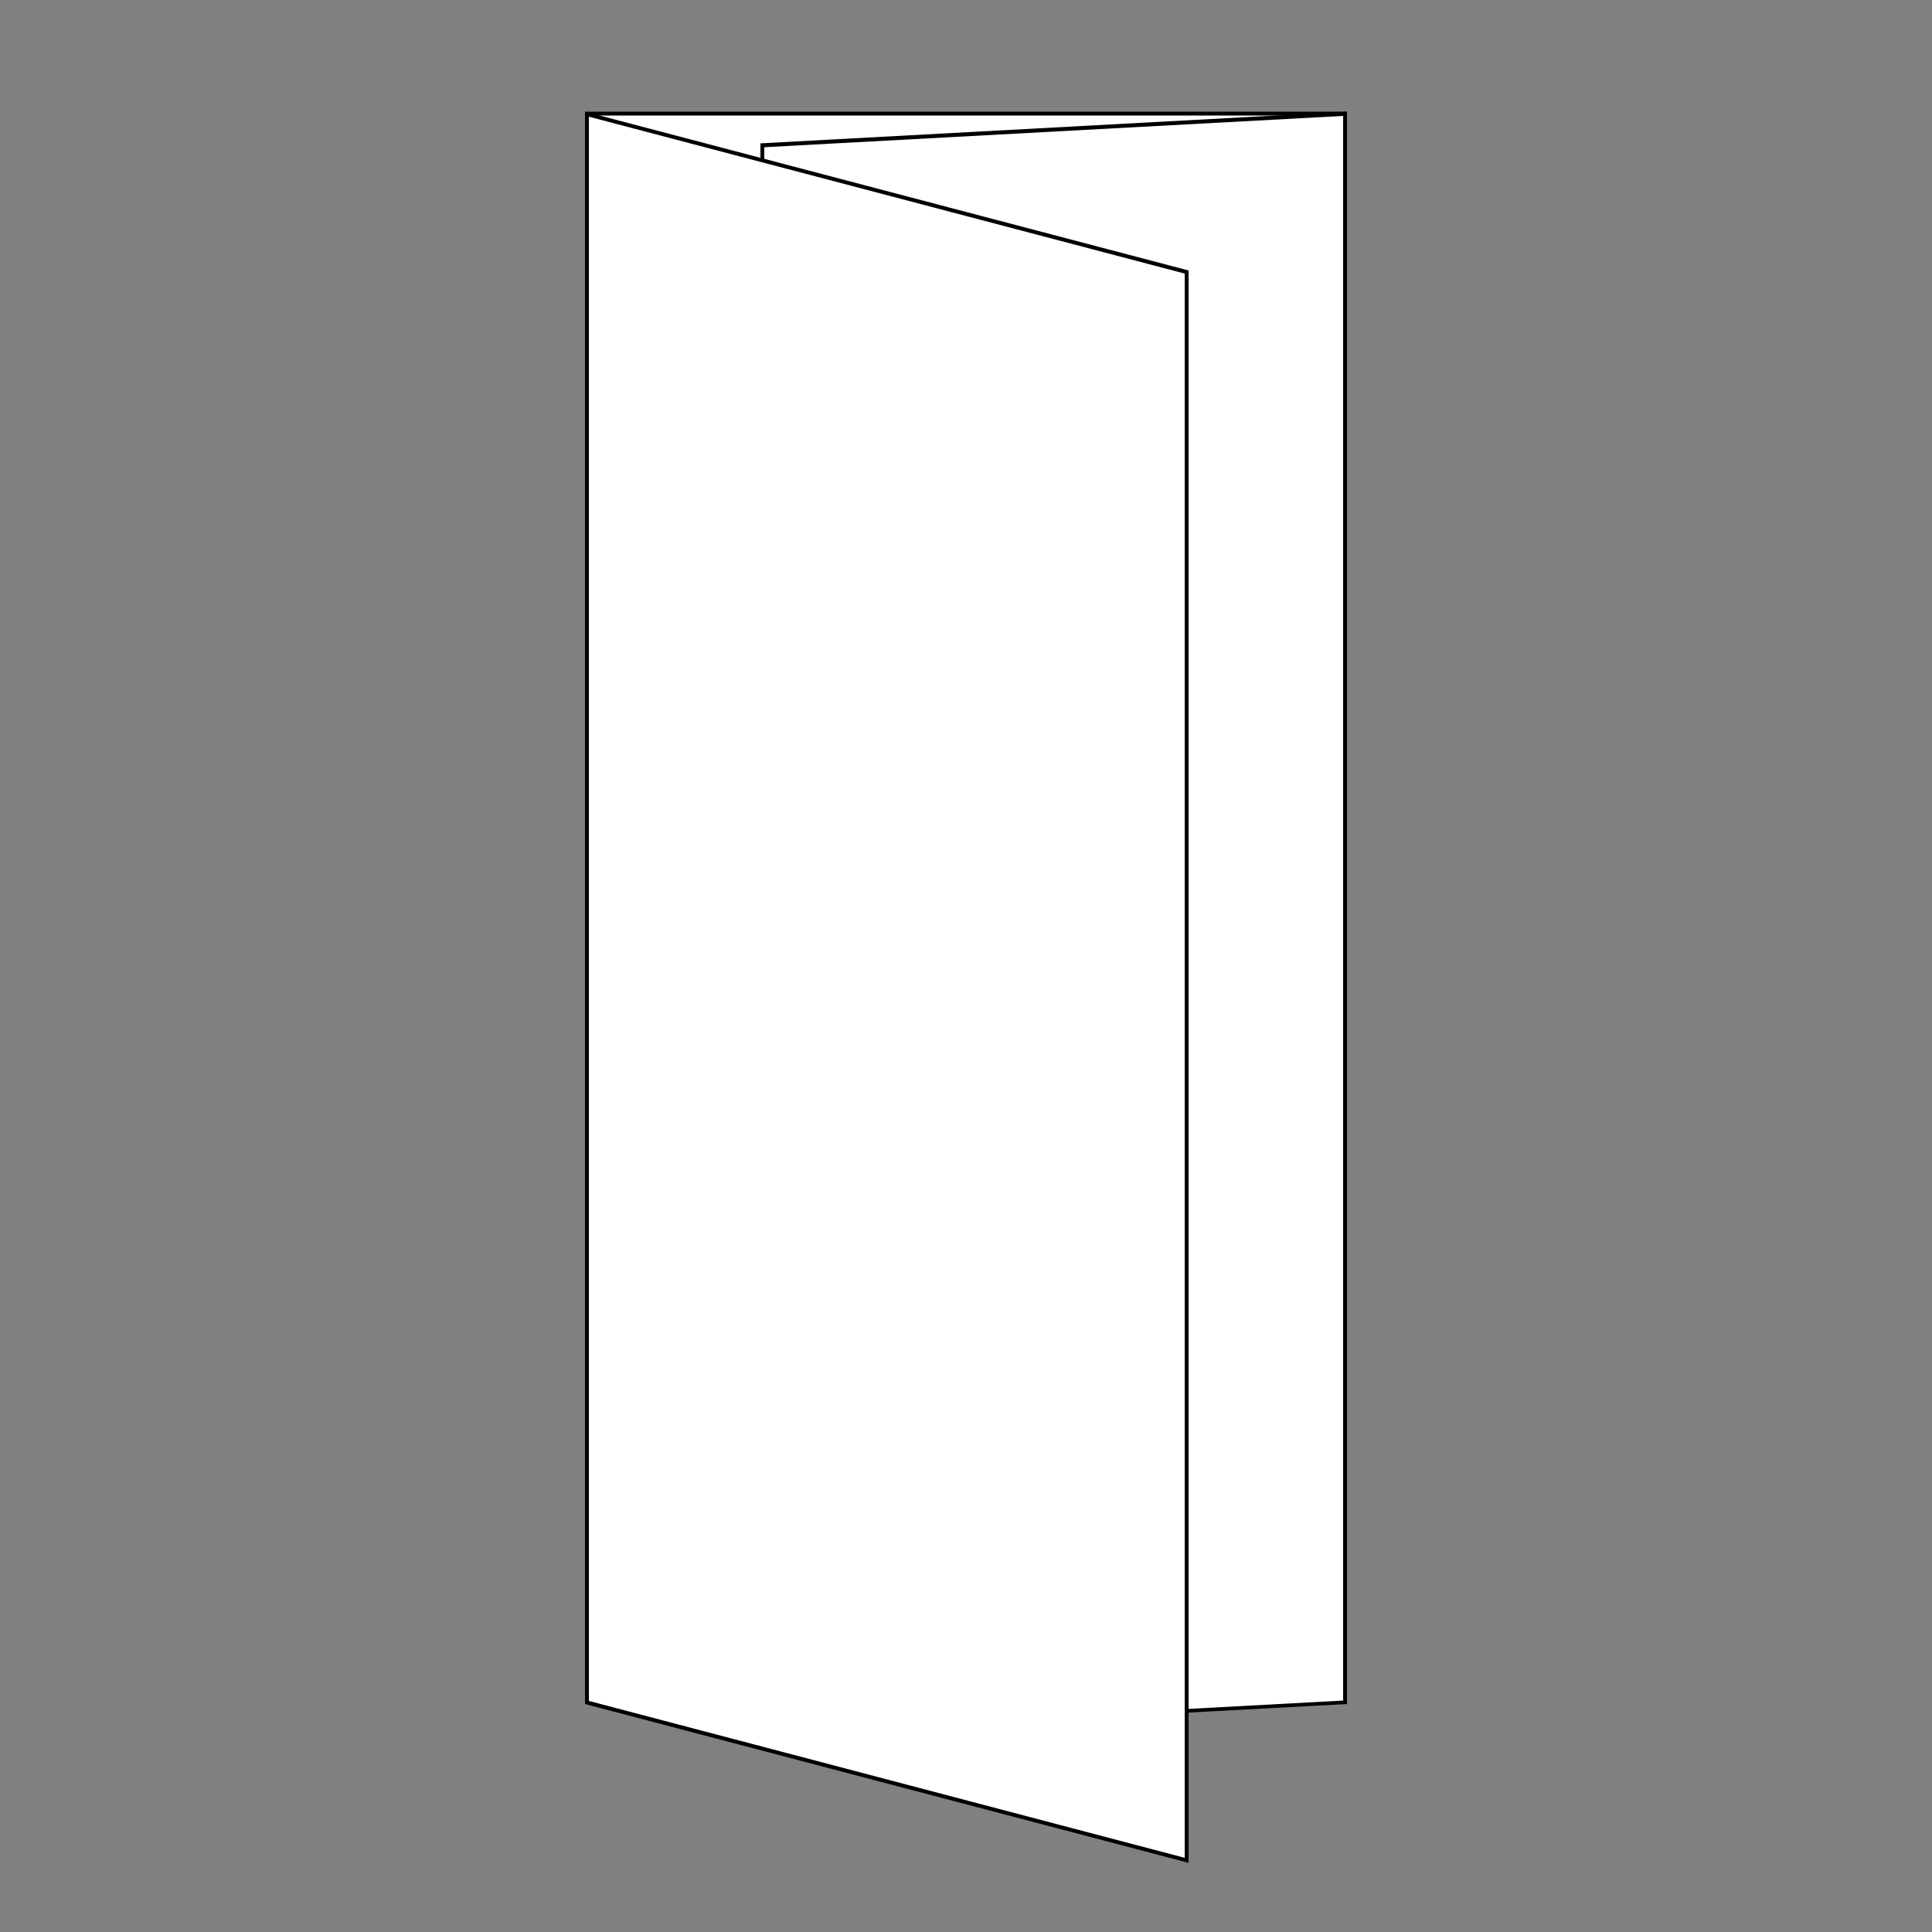 <?xml version="1.0" encoding="utf-8"?>
<!-- Generator: $$$/GeneralStr/196=Adobe Illustrator 27.6.0, SVG Export Plug-In . SVG Version: 6.00 Build 0)  -->
<svg version="1.1" id="Ebene_1" xmlns="http://www.w3.org/2000/svg" xmlns:xlink="http://www.w3.org/1999/xlink" x="0px" y="0px"
	 viewBox="0 0 500 500" style="enable-background:new 0 0 500 500;" xml:space="preserve">
<rect x="0" y="0" width="500" height="500" fill="#808080" stroke="none"/>
<style type="text/css">
	.st0{fill:#FFFFFF;}
</style>
<g>
	<g>
		<rect x="151.9" y="29.4" class="st0" width="196.2" height="411.1"/>
		<path d="M347.6,29.9V440H152.4V29.9H347.6 M348.6,28.9H151.4V441h197.2V28.9L348.6,28.9z"/>
	</g>
	<g>
		<polygon class="st0" points="197.3,37.6 348.1,29.5 348.1,440.5 197.3,448.7 		"/>
		<path d="M347.6,30v410.1l-149.8,8.1V38.1L347.6,30 M348.6,28.9l-151.8,8.2v412.1l151.8-8.2V28.9L348.6,28.9z"/>
	</g>
	<g>
		<polygon class="st0" points="151.9,440.6 151.9,29.6 307.1,70.4 307.1,481.4 		"/>
		<path d="M152.4,30.2l154.2,40.6v410l-154.2-40.6V30.2 M151.4,28.9V441l156.2,41.1V70L151.4,28.9L151.4,28.9z"/>
	</g>
</g>
</svg>
